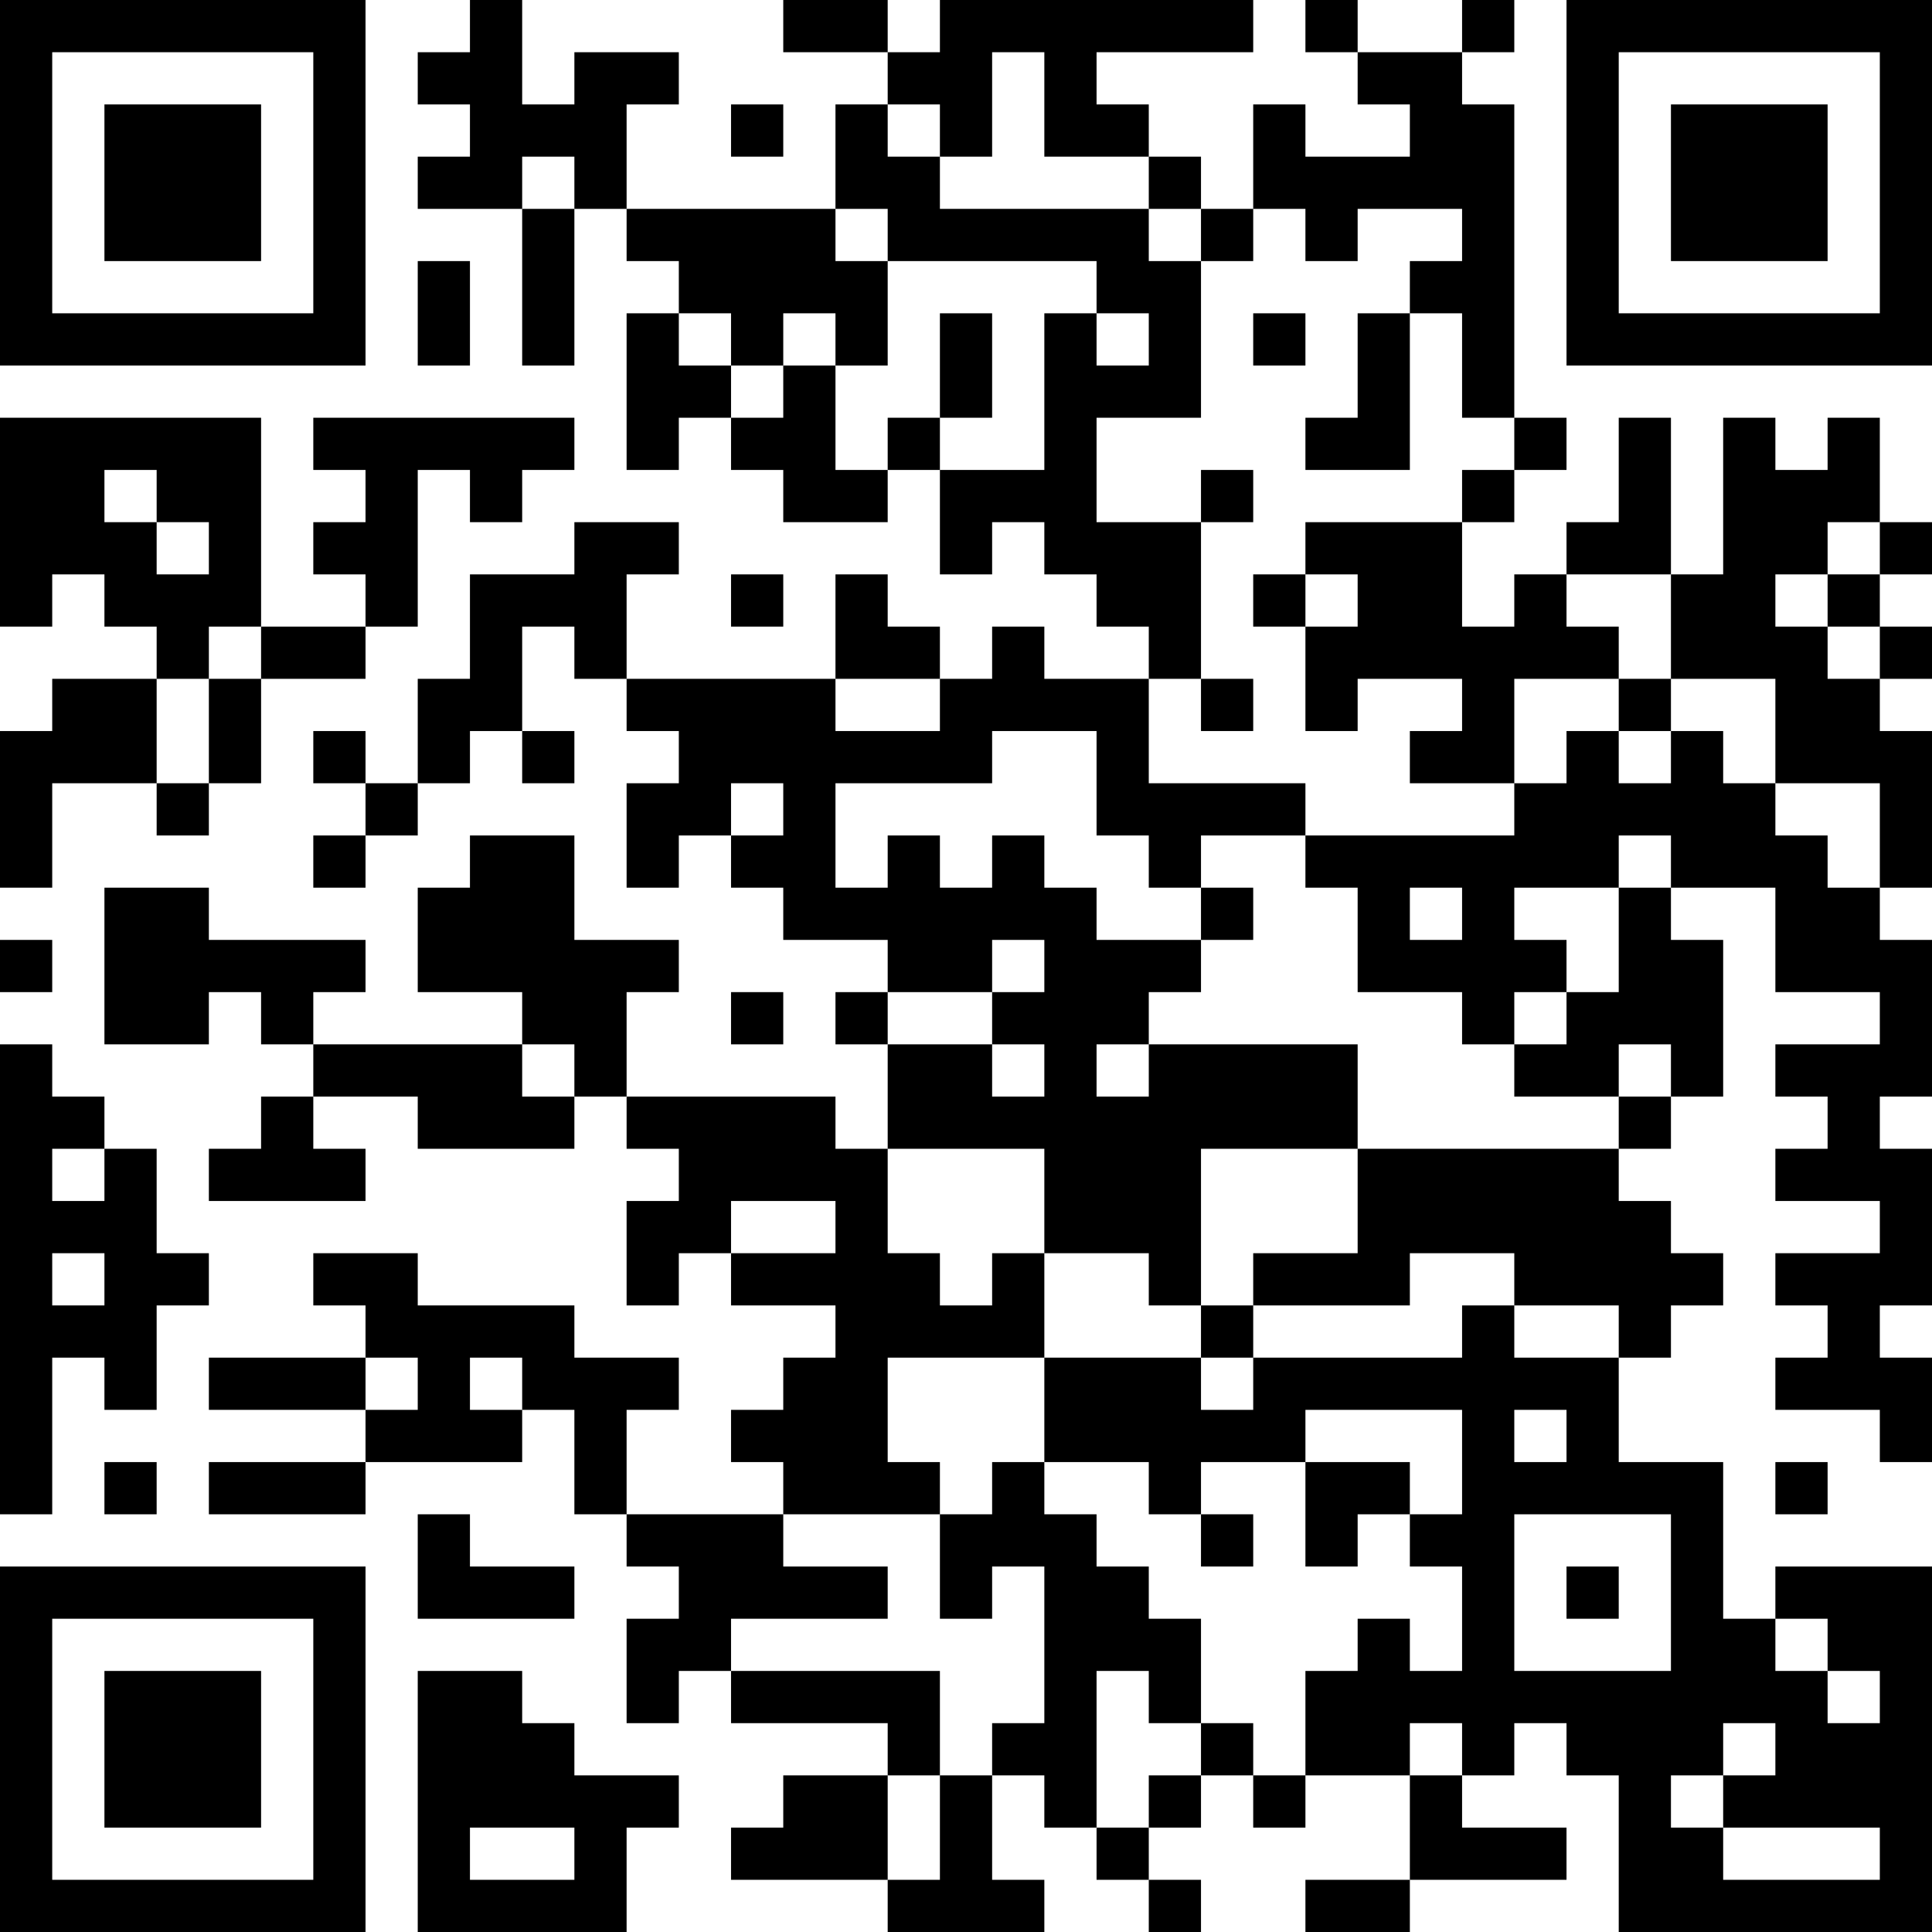 <?xml version="1.0" encoding="UTF-8"?>
<svg xmlns="http://www.w3.org/2000/svg" version="1.1" width="400" height="400" viewBox="0 0 400 400"><rect x="0" y="0" width="400" height="400" fill="#ffffff"/><g transform="scale(10.811)"><g transform="translate(0,0)"><path fill-rule="evenodd" d="M9 0L9 1L8 1L8 2L9 2L9 3L8 3L8 4L10 4L10 7L11 7L11 4L12 4L12 5L13 5L13 6L12 6L12 9L13 9L13 8L14 8L14 9L15 9L15 10L17 10L17 9L18 9L18 11L19 11L19 10L20 10L20 11L21 11L21 12L22 12L22 13L20 13L20 12L19 12L19 13L18 13L18 12L17 12L17 11L16 11L16 13L12 13L12 11L13 11L13 10L11 10L11 11L9 11L9 13L8 13L8 15L7 15L7 14L6 14L6 15L7 15L7 16L6 16L6 17L7 17L7 16L8 16L8 15L9 15L9 14L10 14L10 15L11 15L11 14L10 14L10 12L11 12L11 13L12 13L12 14L13 14L13 15L12 15L12 17L13 17L13 16L14 16L14 17L15 17L15 18L17 18L17 19L16 19L16 20L17 20L17 22L16 22L16 21L12 21L12 19L13 19L13 18L11 18L11 16L9 16L9 17L8 17L8 19L10 19L10 20L6 20L6 19L7 19L7 18L4 18L4 17L2 17L2 20L4 20L4 19L5 19L5 20L6 20L6 21L5 21L5 22L4 22L4 23L7 23L7 22L6 22L6 21L8 21L8 22L11 22L11 21L12 21L12 22L13 22L13 23L12 23L12 25L13 25L13 24L14 24L14 25L16 25L16 26L15 26L15 27L14 27L14 28L15 28L15 29L12 29L12 27L13 27L13 26L11 26L11 25L8 25L8 24L6 24L6 25L7 25L7 26L4 26L4 27L7 27L7 28L4 28L4 29L7 29L7 28L10 28L10 27L11 27L11 29L12 29L12 30L13 30L13 31L12 31L12 33L13 33L13 32L14 32L14 33L17 33L17 34L15 34L15 35L14 35L14 36L17 36L17 37L20 37L20 36L19 36L19 34L20 34L20 35L21 35L21 36L22 36L22 37L23 37L23 36L22 36L22 35L23 35L23 34L24 34L24 35L25 35L25 34L27 34L27 36L25 36L25 37L27 37L27 36L30 36L30 35L28 35L28 34L29 34L29 33L30 33L30 34L31 34L31 37L37 37L37 30L34 30L34 31L33 31L33 28L31 28L31 26L32 26L32 25L33 25L33 24L32 24L32 23L31 23L31 22L32 22L32 21L33 21L33 18L32 18L32 17L34 17L34 19L36 19L36 20L34 20L34 21L35 21L35 22L34 22L34 23L36 23L36 24L34 24L34 25L35 25L35 26L34 26L34 27L36 27L36 28L37 28L37 26L36 26L36 25L37 25L37 22L36 22L36 21L37 21L37 18L36 18L36 17L37 17L37 14L36 14L36 13L37 13L37 12L36 12L36 11L37 11L37 10L36 10L36 8L35 8L35 9L34 9L34 8L33 8L33 11L32 11L32 8L31 8L31 10L30 10L30 11L29 11L29 12L28 12L28 10L29 10L29 9L30 9L30 8L29 8L29 2L28 2L28 1L29 1L29 0L28 0L28 1L26 1L26 0L25 0L25 1L26 1L26 2L27 2L27 3L25 3L25 2L24 2L24 4L23 4L23 3L22 3L22 2L21 2L21 1L24 1L24 0L18 0L18 1L17 1L17 0L15 0L15 1L17 1L17 2L16 2L16 4L12 4L12 2L13 2L13 1L11 1L11 2L10 2L10 0ZM19 1L19 3L18 3L18 2L17 2L17 3L18 3L18 4L22 4L22 5L23 5L23 8L21 8L21 10L23 10L23 13L22 13L22 15L25 15L25 16L23 16L23 17L22 17L22 16L21 16L21 14L19 14L19 15L16 15L16 17L17 17L17 16L18 16L18 17L19 17L19 16L20 16L20 17L21 17L21 18L23 18L23 19L22 19L22 20L21 20L21 21L22 21L22 20L26 20L26 22L23 22L23 25L22 25L22 24L20 24L20 22L17 22L17 24L18 24L18 25L19 25L19 24L20 24L20 26L17 26L17 28L18 28L18 29L15 29L15 30L17 30L17 31L14 31L14 32L18 32L18 34L17 34L17 36L18 36L18 34L19 34L19 33L20 33L20 30L19 30L19 31L18 31L18 29L19 29L19 28L20 28L20 29L21 29L21 30L22 30L22 31L23 31L23 33L22 33L22 32L21 32L21 35L22 35L22 34L23 34L23 33L24 33L24 34L25 34L25 32L26 32L26 31L27 31L27 32L28 32L28 30L27 30L27 29L28 29L28 27L25 27L25 28L23 28L23 29L22 29L22 28L20 28L20 26L23 26L23 27L24 27L24 26L28 26L28 25L29 25L29 26L31 26L31 25L29 25L29 24L27 24L27 25L24 25L24 24L26 24L26 22L31 22L31 21L32 21L32 20L31 20L31 21L29 21L29 20L30 20L30 19L31 19L31 17L32 17L32 16L31 16L31 17L29 17L29 18L30 18L30 19L29 19L29 20L28 20L28 19L26 19L26 17L25 17L25 16L29 16L29 15L30 15L30 14L31 14L31 15L32 15L32 14L33 14L33 15L34 15L34 16L35 16L35 17L36 17L36 15L34 15L34 13L32 13L32 11L30 11L30 12L31 12L31 13L29 13L29 15L27 15L27 14L28 14L28 13L26 13L26 14L25 14L25 12L26 12L26 11L25 11L25 10L28 10L28 9L29 9L29 8L28 8L28 6L27 6L27 5L28 5L28 4L26 4L26 5L25 5L25 4L24 4L24 5L23 5L23 4L22 4L22 3L20 3L20 1ZM14 2L14 3L15 3L15 2ZM10 3L10 4L11 4L11 3ZM16 4L16 5L17 5L17 7L16 7L16 6L15 6L15 7L14 7L14 6L13 6L13 7L14 7L14 8L15 8L15 7L16 7L16 9L17 9L17 8L18 8L18 9L20 9L20 6L21 6L21 7L22 7L22 6L21 6L21 5L17 5L17 4ZM8 5L8 7L9 7L9 5ZM18 6L18 8L19 8L19 6ZM24 6L24 7L25 7L25 6ZM26 6L26 8L25 8L25 9L27 9L27 6ZM0 8L0 12L1 12L1 11L2 11L2 12L3 12L3 13L1 13L1 14L0 14L0 17L1 17L1 15L3 15L3 16L4 16L4 15L5 15L5 13L7 13L7 12L8 12L8 9L9 9L9 10L10 10L10 9L11 9L11 8L6 8L6 9L7 9L7 10L6 10L6 11L7 11L7 12L5 12L5 8ZM2 9L2 10L3 10L3 11L4 11L4 10L3 10L3 9ZM23 9L23 10L24 10L24 9ZM35 10L35 11L34 11L34 12L35 12L35 13L36 13L36 12L35 12L35 11L36 11L36 10ZM14 11L14 12L15 12L15 11ZM24 11L24 12L25 12L25 11ZM4 12L4 13L3 13L3 15L4 15L4 13L5 13L5 12ZM16 13L16 14L18 14L18 13ZM23 13L23 14L24 14L24 13ZM31 13L31 14L32 14L32 13ZM14 15L14 16L15 16L15 15ZM23 17L23 18L24 18L24 17ZM27 17L27 18L28 18L28 17ZM0 18L0 19L1 19L1 18ZM19 18L19 19L17 19L17 20L19 20L19 21L20 21L20 20L19 20L19 19L20 19L20 18ZM14 19L14 20L15 20L15 19ZM0 20L0 29L1 29L1 26L2 26L2 27L3 27L3 25L4 25L4 24L3 24L3 22L2 22L2 21L1 21L1 20ZM10 20L10 21L11 21L11 20ZM1 22L1 23L2 23L2 22ZM14 23L14 24L16 24L16 23ZM1 24L1 25L2 25L2 24ZM23 25L23 26L24 26L24 25ZM7 26L7 27L8 27L8 26ZM9 26L9 27L10 27L10 26ZM29 27L29 28L30 28L30 27ZM2 28L2 29L3 29L3 28ZM25 28L25 30L26 30L26 29L27 29L27 28ZM34 28L34 29L35 29L35 28ZM8 29L8 31L11 31L11 30L9 30L9 29ZM23 29L23 30L24 30L24 29ZM29 29L29 32L32 32L32 29ZM30 30L30 31L31 31L31 30ZM34 31L34 32L35 32L35 33L36 33L36 32L35 32L35 31ZM8 32L8 37L12 37L12 35L13 35L13 34L11 34L11 33L10 33L10 32ZM27 33L27 34L28 34L28 33ZM33 33L33 34L32 34L32 35L33 35L33 36L36 36L36 35L33 35L33 34L34 34L34 33ZM9 35L9 36L11 36L11 35ZM0 0L0 7L7 7L7 0ZM1 1L1 6L6 6L6 1ZM2 2L2 5L5 5L5 2ZM30 0L30 7L37 7L37 0ZM31 1L31 6L36 6L36 1ZM32 2L32 5L35 5L35 2ZM0 30L0 37L7 37L7 30ZM1 31L1 36L6 36L6 31ZM2 32L2 35L5 35L5 32Z" fill="#000000"/></g></g></svg>
